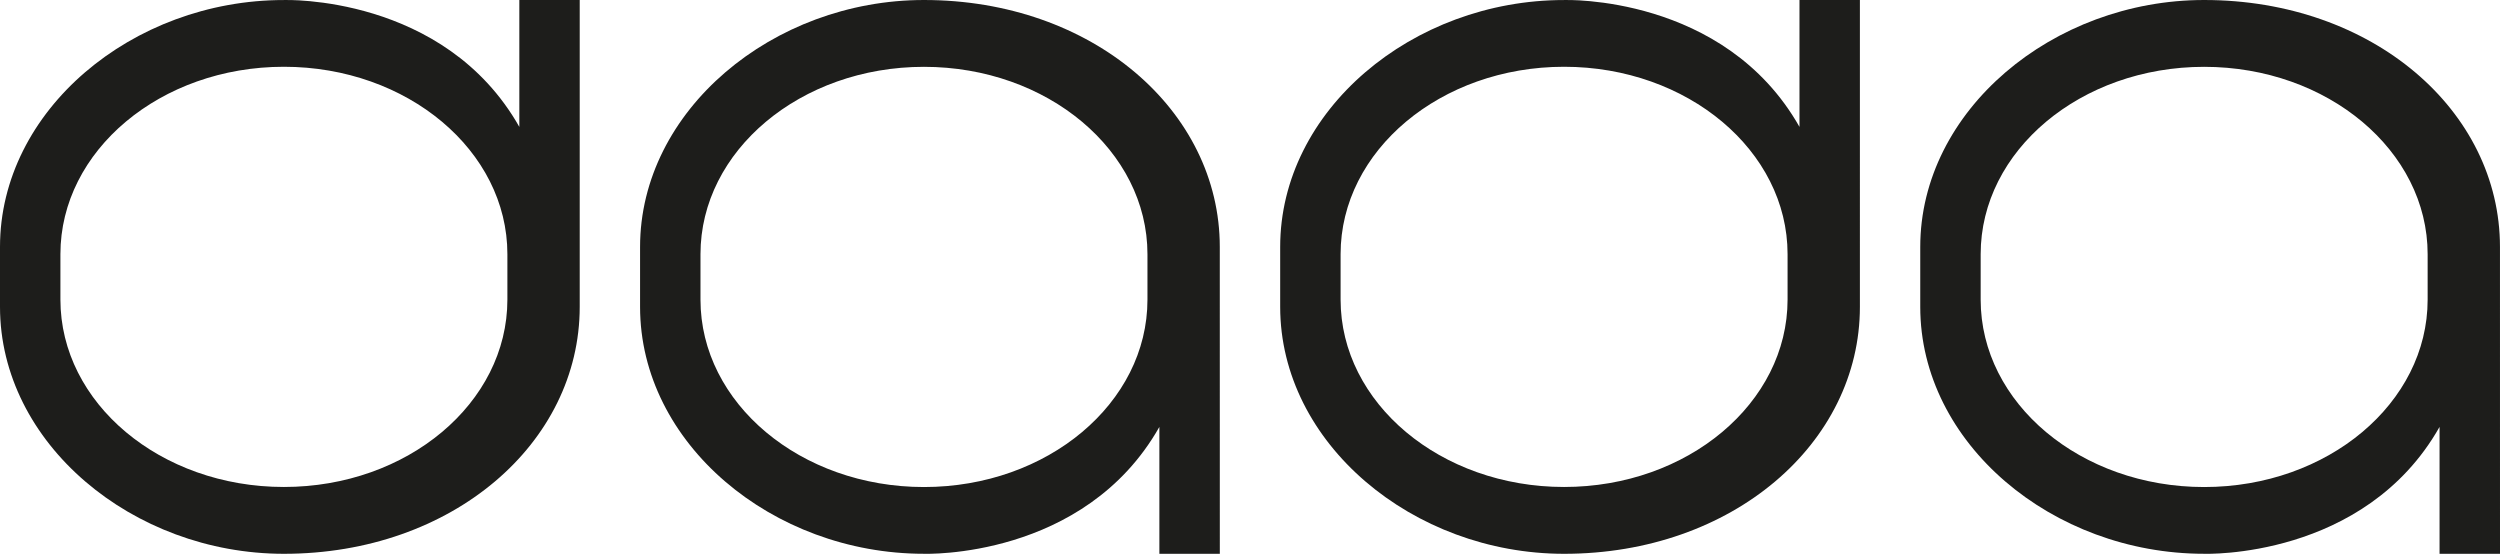 <svg viewBox="0 0 849.94 188.28" xmlns="http://www.w3.org/2000/svg" id="Ebene_2"><defs><style>.cls-1{fill:#1d1d1b;}</style></defs><path d="m96.52.01C44.93.01,0,37.57,0,83.94v20.38c0,46.37,45.1,83.96,96.52,83.96,57.24,0,100.57-37.58,100.57-83.96V0S176.56,0,176.56,0v43.14C151.01-1.96,96.52.01,96.52.01Zm75.98,101.85c0,35.19-34.03,63.7-75.98,63.7s-75.98-28.52-75.98-63.7v-15.46c0-35.19,34.03-63.7,75.98-63.7s75.98,28.52,75.98,63.7v15.46Z" class="cls-1"></path><path d="m531.75.01c-51.59,0-96.52,37.55-96.52,83.93v20.38c0,46.37,45.1,83.96,96.52,83.96,57.24,0,100.57-37.58,100.57-83.96V0S611.78,0,611.78,0v43.14C586.24-1.96,531.75.01,531.75.01Zm75.98,101.85c0,35.19-34.03,63.7-75.98,63.7s-75.98-28.52-75.98-63.7v-15.46c0-35.19,34.03-63.7,75.98-63.7s75.98,28.52,75.98,63.7v15.46Z" class="cls-1"></path><path d="m394.16,145.14v43.14h20.55s-.01-104.32-.01-104.32c0-46.37-43.33-83.96-100.57-83.96-51.41,0-96.52,37.58-96.52,83.96v20.38c0,46.37,44.93,83.93,96.52,83.93,0,0,54.5,1.97,80.03-43.13Zm-4.05-43.26c0,35.19-34.03,63.7-75.98,63.7-41.95,0-75.98-28.52-75.98-63.7v-15.46c0-35.19,34.03-63.7,75.98-63.7,41.95,0,75.98,28.52,75.98,63.7v15.46Z" class="cls-1"></path><path d="m829.39,145.14v43.14h20.55s-.01-104.32-.01-104.32c0-46.37-43.33-83.96-100.57-83.96-51.41,0-96.52,37.58-96.52,83.96v20.38c0,46.37,44.93,83.93,96.52,83.93,0,0,54.5,1.97,80.03-43.13Zm-4.05-43.26c0,35.19-34.03,63.7-75.98,63.7-41.95,0-75.98-28.52-75.98-63.7v-15.46c0-35.19,34.03-63.7,75.98-63.7,41.95,0,75.98,28.52,75.98,63.7v15.46Z" class="cls-1"></path></svg>